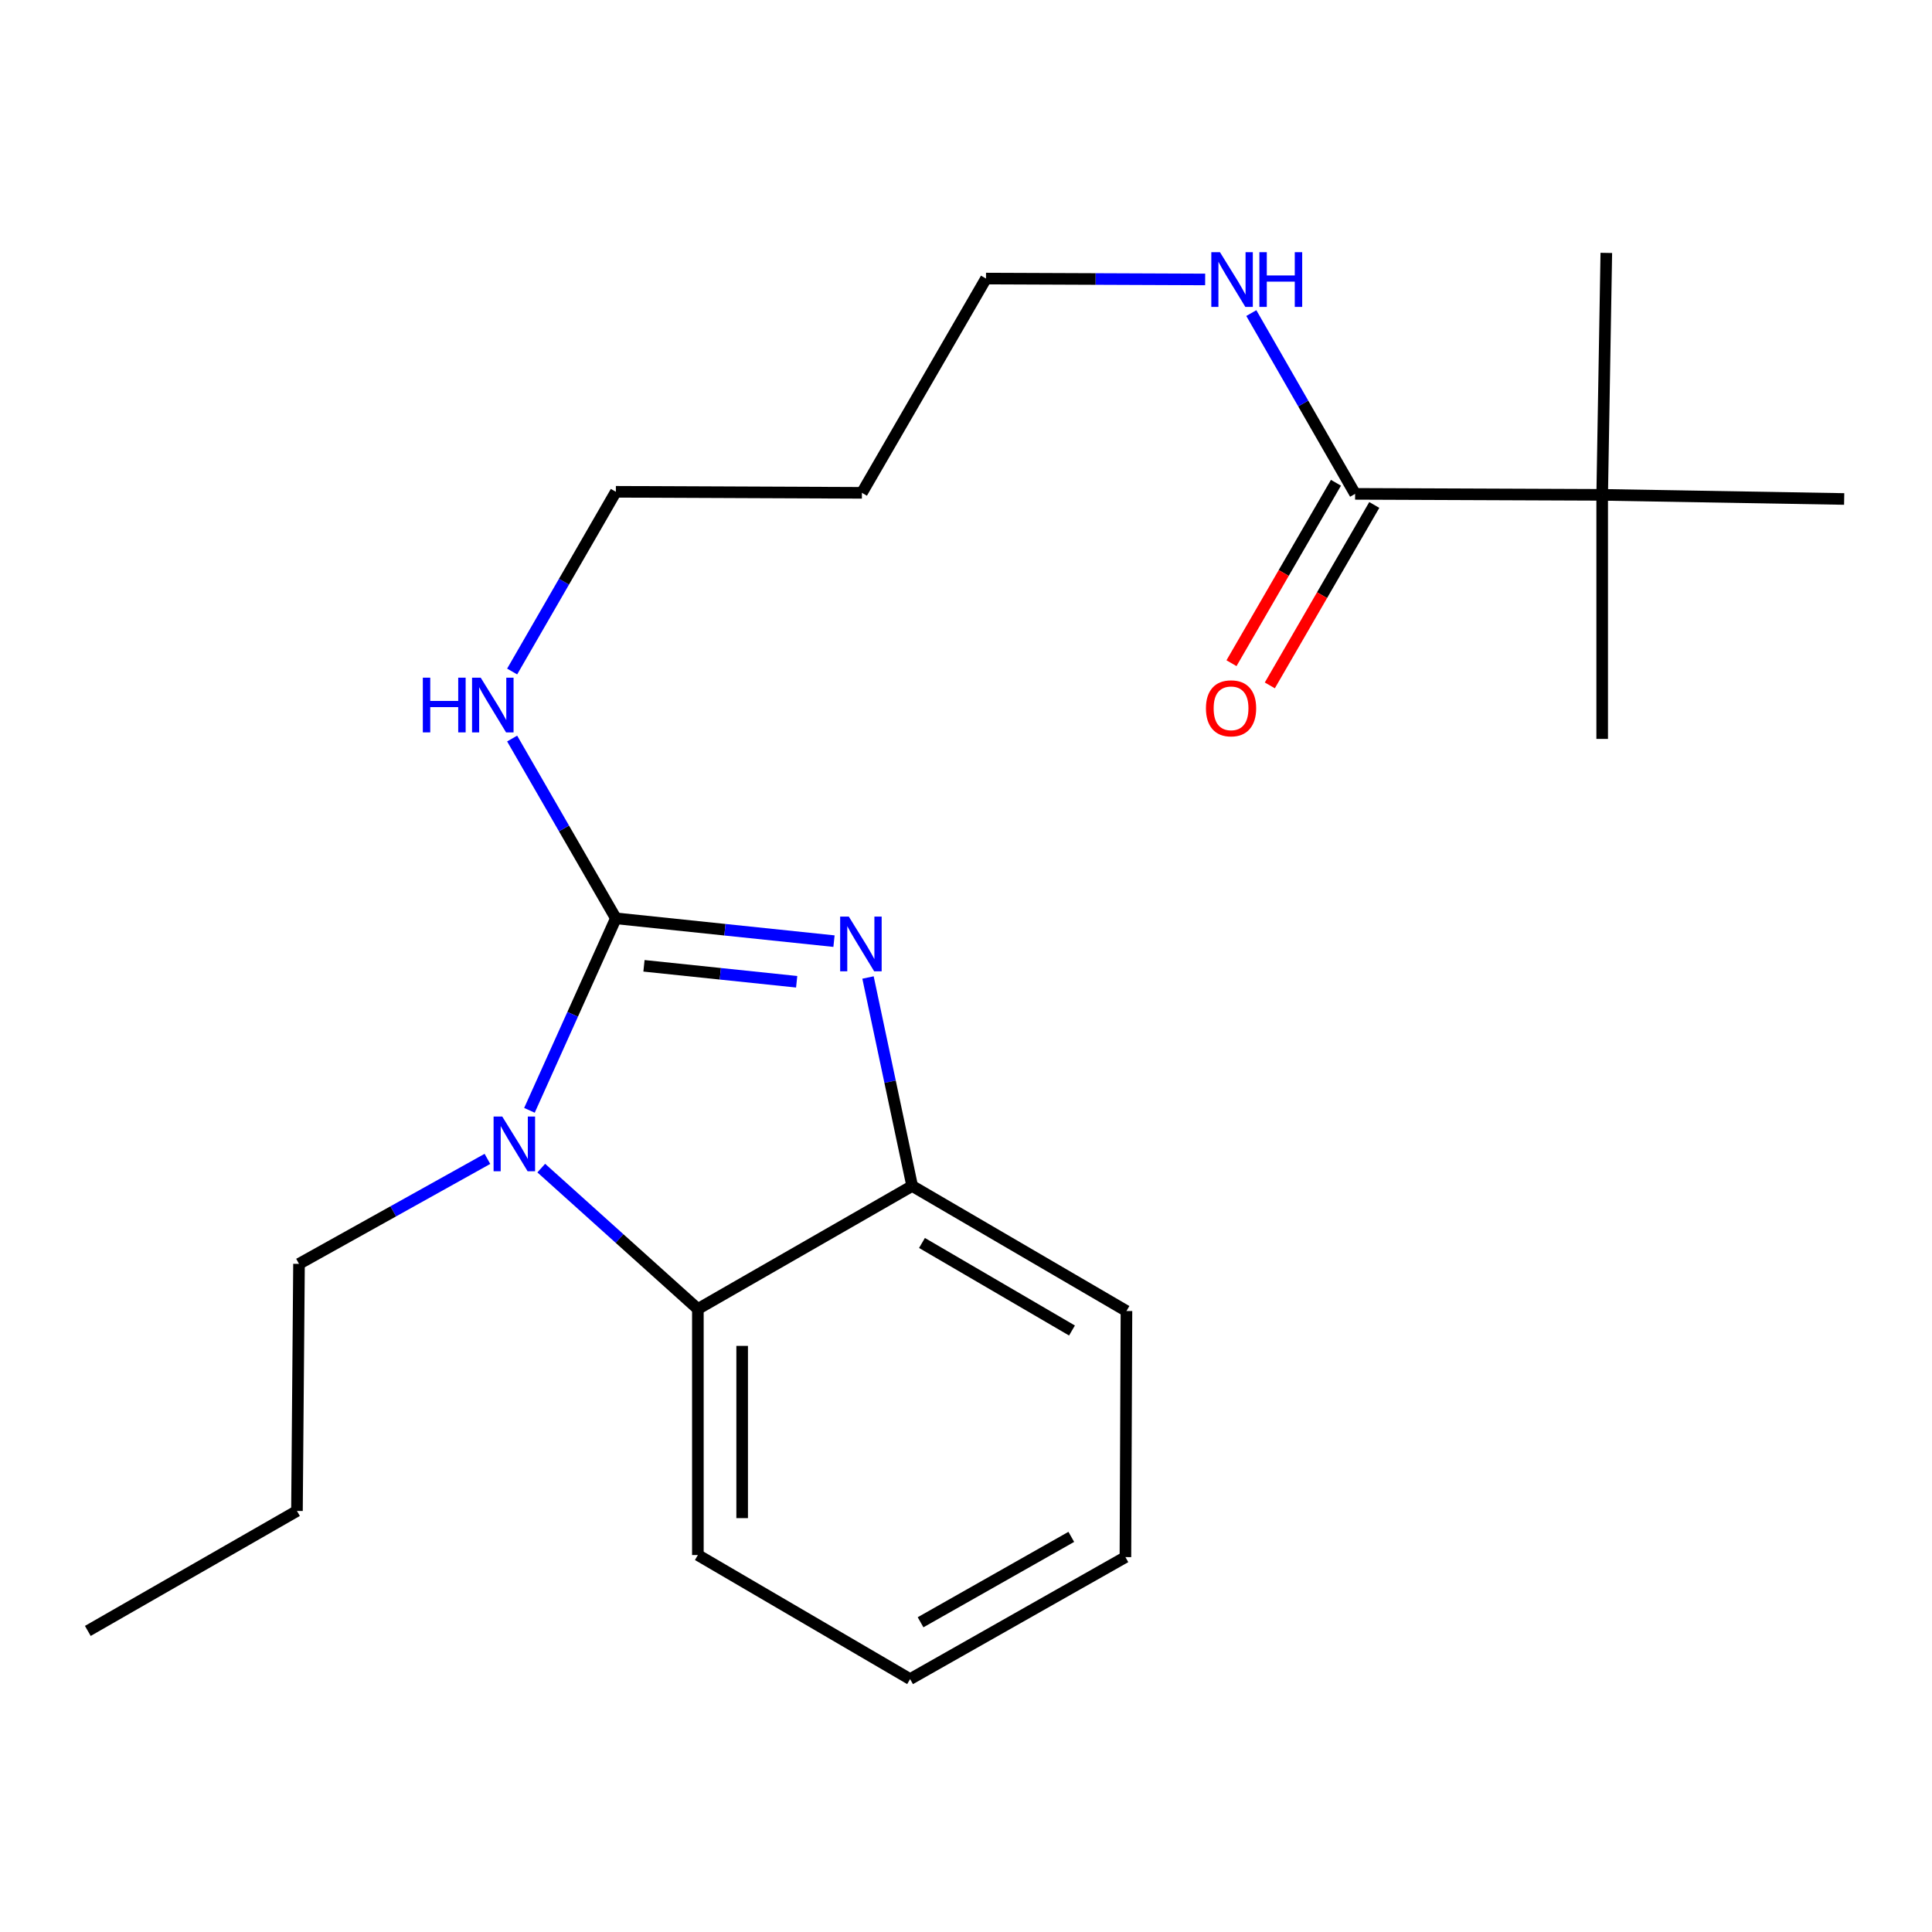 <?xml version='1.0' encoding='iso-8859-1'?>
<svg version='1.1' baseProfile='full'
              xmlns='http://www.w3.org/2000/svg'
                      xmlns:rdkit='http://www.rdkit.org/xml'
                      xmlns:xlink='http://www.w3.org/1999/xlink'
                  xml:space='preserve'
width='1000px' height='1000px' viewBox='0 0 1000 1000'>
<!-- END OF HEADER -->
<rect style='opacity:1.0;fill:#FFFFFF;stroke:none' width='1000' height='1000' x='0' y='0'> </rect>
<path class='bond-0' d='M 318.768,475.33 L 375.222,481.232' style='fill:none;fill-rule:evenodd;stroke:#000000;stroke-width:6px;stroke-linecap:butt;stroke-linejoin:miter;stroke-opacity:1' />
<path class='bond-0' d='M 375.222,481.232 L 431.677,487.133' style='fill:none;fill-rule:evenodd;stroke:#0000FF;stroke-width:6px;stroke-linecap:butt;stroke-linejoin:miter;stroke-opacity:1' />
<path class='bond-0' d='M 333.321,499.901 L 372.839,504.032' style='fill:none;fill-rule:evenodd;stroke:#000000;stroke-width:6px;stroke-linecap:butt;stroke-linejoin:miter;stroke-opacity:1' />
<path class='bond-0' d='M 372.839,504.032 L 412.357,508.163' style='fill:none;fill-rule:evenodd;stroke:#0000FF;stroke-width:6px;stroke-linecap:butt;stroke-linejoin:miter;stroke-opacity:1' />
<path class='bond-1' d='M 318.768,475.33 L 296.401,525.019' style='fill:none;fill-rule:evenodd;stroke:#000000;stroke-width:6px;stroke-linecap:butt;stroke-linejoin:miter;stroke-opacity:1' />
<path class='bond-1' d='M 296.401,525.019 L 274.034,574.708' style='fill:none;fill-rule:evenodd;stroke:#0000FF;stroke-width:6px;stroke-linecap:butt;stroke-linejoin:miter;stroke-opacity:1' />
<path class='bond-6' d='M 318.768,475.33 L 291.925,428.8' style='fill:none;fill-rule:evenodd;stroke:#000000;stroke-width:6px;stroke-linecap:butt;stroke-linejoin:miter;stroke-opacity:1' />
<path class='bond-6' d='M 291.925,428.8 L 265.082,382.269' style='fill:none;fill-rule:evenodd;stroke:#0000FF;stroke-width:6px;stroke-linecap:butt;stroke-linejoin:miter;stroke-opacity:1' />
<path class='bond-3' d='M 449.282,505.95 L 460.708,559.898' style='fill:none;fill-rule:evenodd;stroke:#0000FF;stroke-width:6px;stroke-linecap:butt;stroke-linejoin:miter;stroke-opacity:1' />
<path class='bond-3' d='M 460.708,559.898 L 472.134,613.847' style='fill:none;fill-rule:evenodd;stroke:#000000;stroke-width:6px;stroke-linecap:butt;stroke-linejoin:miter;stroke-opacity:1' />
<path class='bond-2' d='M 280.154,604.603 L 320.685,641.065' style='fill:none;fill-rule:evenodd;stroke:#0000FF;stroke-width:6px;stroke-linecap:butt;stroke-linejoin:miter;stroke-opacity:1' />
<path class='bond-2' d='M 320.685,641.065 L 361.217,677.526' style='fill:none;fill-rule:evenodd;stroke:#000000;stroke-width:6px;stroke-linecap:butt;stroke-linejoin:miter;stroke-opacity:1' />
<path class='bond-9' d='M 252.29,599.83 L 203.528,626.999' style='fill:none;fill-rule:evenodd;stroke:#0000FF;stroke-width:6px;stroke-linecap:butt;stroke-linejoin:miter;stroke-opacity:1' />
<path class='bond-9' d='M 203.528,626.999 L 154.767,654.168' style='fill:none;fill-rule:evenodd;stroke:#000000;stroke-width:6px;stroke-linecap:butt;stroke-linejoin:miter;stroke-opacity:1' />
<path class='bond-10' d='M 361.217,677.526 L 361.217,804.886' style='fill:none;fill-rule:evenodd;stroke:#000000;stroke-width:6px;stroke-linecap:butt;stroke-linejoin:miter;stroke-opacity:1' />
<path class='bond-10' d='M 384.141,696.63 L 384.141,785.782' style='fill:none;fill-rule:evenodd;stroke:#000000;stroke-width:6px;stroke-linecap:butt;stroke-linejoin:miter;stroke-opacity:1' />
<path class='bond-22' d='M 361.217,677.526 L 472.134,613.847' style='fill:none;fill-rule:evenodd;stroke:#000000;stroke-width:6px;stroke-linecap:butt;stroke-linejoin:miter;stroke-opacity:1' />
<path class='bond-12' d='M 472.134,613.847 L 583.051,678.583' style='fill:none;fill-rule:evenodd;stroke:#000000;stroke-width:6px;stroke-linecap:butt;stroke-linejoin:miter;stroke-opacity:1' />
<path class='bond-12' d='M 477.216,643.356 L 554.858,688.672' style='fill:none;fill-rule:evenodd;stroke:#000000;stroke-width:6px;stroke-linecap:butt;stroke-linejoin:miter;stroke-opacity:1' />
<path class='bond-4' d='M 701.406,255.623 L 674.543,208.837' style='fill:none;fill-rule:evenodd;stroke:#000000;stroke-width:6px;stroke-linecap:butt;stroke-linejoin:miter;stroke-opacity:1' />
<path class='bond-4' d='M 674.543,208.837 L 647.68,162.051' style='fill:none;fill-rule:evenodd;stroke:#0000FF;stroke-width:6px;stroke-linecap:butt;stroke-linejoin:miter;stroke-opacity:1' />
<path class='bond-5' d='M 701.406,255.623 L 829.288,256.132' style='fill:none;fill-rule:evenodd;stroke:#000000;stroke-width:6px;stroke-linecap:butt;stroke-linejoin:miter;stroke-opacity:1' />
<path class='bond-7' d='M 691.486,249.88 L 664.452,296.576' style='fill:none;fill-rule:evenodd;stroke:#000000;stroke-width:6px;stroke-linecap:butt;stroke-linejoin:miter;stroke-opacity:1' />
<path class='bond-7' d='M 664.452,296.576 L 637.417,343.273' style='fill:none;fill-rule:evenodd;stroke:#FF0000;stroke-width:6px;stroke-linecap:butt;stroke-linejoin:miter;stroke-opacity:1' />
<path class='bond-7' d='M 711.326,261.366 L 684.291,308.062' style='fill:none;fill-rule:evenodd;stroke:#000000;stroke-width:6px;stroke-linecap:butt;stroke-linejoin:miter;stroke-opacity:1' />
<path class='bond-7' d='M 684.291,308.062 L 657.257,354.759' style='fill:none;fill-rule:evenodd;stroke:#FF0000;stroke-width:6px;stroke-linecap:butt;stroke-linejoin:miter;stroke-opacity:1' />
<path class='bond-14' d='M 829.288,256.132 L 831.427,130.9' style='fill:none;fill-rule:evenodd;stroke:#000000;stroke-width:6px;stroke-linecap:butt;stroke-linejoin:miter;stroke-opacity:1' />
<path class='bond-15' d='M 829.288,256.132 L 954.545,258.272' style='fill:none;fill-rule:evenodd;stroke:#000000;stroke-width:6px;stroke-linecap:butt;stroke-linejoin:miter;stroke-opacity:1' />
<path class='bond-16' d='M 829.288,256.132 L 829.288,382.46' style='fill:none;fill-rule:evenodd;stroke:#000000;stroke-width:6px;stroke-linecap:butt;stroke-linejoin:miter;stroke-opacity:1' />
<path class='bond-13' d='M 265.085,347.577 L 291.926,301.065' style='fill:none;fill-rule:evenodd;stroke:#0000FF;stroke-width:6px;stroke-linecap:butt;stroke-linejoin:miter;stroke-opacity:1' />
<path class='bond-13' d='M 291.926,301.065 L 318.768,254.553' style='fill:none;fill-rule:evenodd;stroke:#000000;stroke-width:6px;stroke-linecap:butt;stroke-linejoin:miter;stroke-opacity:1' />
<path class='bond-8' d='M 623.79,144.637 L 567.072,144.41' style='fill:none;fill-rule:evenodd;stroke:#0000FF;stroke-width:6px;stroke-linecap:butt;stroke-linejoin:miter;stroke-opacity:1' />
<path class='bond-8' d='M 567.072,144.41 L 510.354,144.183' style='fill:none;fill-rule:evenodd;stroke:#000000;stroke-width:6px;stroke-linecap:butt;stroke-linejoin:miter;stroke-opacity:1' />
<path class='bond-18' d='M 154.767,654.168 L 153.71,782.063' style='fill:none;fill-rule:evenodd;stroke:#000000;stroke-width:6px;stroke-linecap:butt;stroke-linejoin:miter;stroke-opacity:1' />
<path class='bond-19' d='M 361.217,804.886 L 471.064,869.1' style='fill:none;fill-rule:evenodd;stroke:#000000;stroke-width:6px;stroke-linecap:butt;stroke-linejoin:miter;stroke-opacity:1' />
<path class='bond-11' d='M 446.127,255.088 L 318.768,254.553' style='fill:none;fill-rule:evenodd;stroke:#000000;stroke-width:6px;stroke-linecap:butt;stroke-linejoin:miter;stroke-opacity:1' />
<path class='bond-17' d='M 446.127,255.088 L 510.354,144.183' style='fill:none;fill-rule:evenodd;stroke:#000000;stroke-width:6px;stroke-linecap:butt;stroke-linejoin:miter;stroke-opacity:1' />
<path class='bond-20' d='M 583.051,678.583 L 582.516,805.955' style='fill:none;fill-rule:evenodd;stroke:#000000;stroke-width:6px;stroke-linecap:butt;stroke-linejoin:miter;stroke-opacity:1' />
<path class='bond-21' d='M 153.71,782.063 L 45.455,844.163' style='fill:none;fill-rule:evenodd;stroke:#000000;stroke-width:6px;stroke-linecap:butt;stroke-linejoin:miter;stroke-opacity:1' />
<path class='bond-23' d='M 471.064,869.1 L 582.516,805.955' style='fill:none;fill-rule:evenodd;stroke:#000000;stroke-width:6px;stroke-linecap:butt;stroke-linejoin:miter;stroke-opacity:1' />
<path class='bond-23' d='M 476.481,839.683 L 554.498,795.481' style='fill:none;fill-rule:evenodd;stroke:#000000;stroke-width:6px;stroke-linecap:butt;stroke-linejoin:miter;stroke-opacity:1' />
<path  class='atom-1' d='M 439.345 474.429
L 448.625 489.429
Q 449.545 490.909, 451.025 493.589
Q 452.505 496.269, 452.585 496.429
L 452.585 474.429
L 456.345 474.429
L 456.345 502.749
L 452.465 502.749
L 442.505 486.349
Q 441.345 484.429, 440.105 482.229
Q 438.905 480.029, 438.545 479.349
L 438.545 502.749
L 434.865 502.749
L 434.865 474.429
L 439.345 474.429
' fill='#0000FF'/>
<path  class='atom-2' d='M 259.959 577.908
L 269.239 592.908
Q 270.159 594.388, 271.639 597.068
Q 273.119 599.748, 273.199 599.908
L 273.199 577.908
L 276.959 577.908
L 276.959 606.228
L 273.079 606.228
L 263.119 589.828
Q 261.959 587.908, 260.719 585.708
Q 259.519 583.508, 259.159 582.828
L 259.159 606.228
L 255.479 606.228
L 255.479 577.908
L 259.959 577.908
' fill='#0000FF'/>
<path  class='atom-7' d='M 218.855 350.763
L 222.695 350.763
L 222.695 362.803
L 237.175 362.803
L 237.175 350.763
L 241.015 350.763
L 241.015 379.083
L 237.175 379.083
L 237.175 366.003
L 222.695 366.003
L 222.695 379.083
L 218.855 379.083
L 218.855 350.763
' fill='#0000FF'/>
<path  class='atom-7' d='M 248.815 350.763
L 258.095 365.763
Q 259.015 367.243, 260.495 369.923
Q 261.975 372.603, 262.055 372.763
L 262.055 350.763
L 265.815 350.763
L 265.815 379.083
L 261.935 379.083
L 251.975 362.683
Q 250.815 360.763, 249.575 358.563
Q 248.375 356.363, 248.015 355.683
L 248.015 379.083
L 244.335 379.083
L 244.335 350.763
L 248.815 350.763
' fill='#0000FF'/>
<path  class='atom-8' d='M 624.191 366.62
Q 624.191 359.82, 627.551 356.02
Q 630.911 352.22, 637.191 352.22
Q 643.471 352.22, 646.831 356.02
Q 650.191 359.82, 650.191 366.62
Q 650.191 373.5, 646.791 377.42
Q 643.391 381.3, 637.191 381.3
Q 630.951 381.3, 627.551 377.42
Q 624.191 373.54, 624.191 366.62
M 637.191 378.1
Q 641.511 378.1, 643.831 375.22
Q 646.191 372.3, 646.191 366.62
Q 646.191 361.06, 643.831 358.26
Q 641.511 355.42, 637.191 355.42
Q 632.871 355.42, 630.511 358.22
Q 628.191 361.02, 628.191 366.62
Q 628.191 372.34, 630.511 375.22
Q 632.871 378.1, 637.191 378.1
' fill='#FF0000'/>
<path  class='atom-9' d='M 631.454 130.533
L 640.734 145.533
Q 641.654 147.013, 643.134 149.693
Q 644.614 152.373, 644.694 152.533
L 644.694 130.533
L 648.454 130.533
L 648.454 158.853
L 644.574 158.853
L 634.614 142.453
Q 633.454 140.533, 632.214 138.333
Q 631.014 136.133, 630.654 135.453
L 630.654 158.853
L 626.974 158.853
L 626.974 130.533
L 631.454 130.533
' fill='#0000FF'/>
<path  class='atom-9' d='M 651.854 130.533
L 655.694 130.533
L 655.694 142.573
L 670.174 142.573
L 670.174 130.533
L 674.014 130.533
L 674.014 158.853
L 670.174 158.853
L 670.174 145.773
L 655.694 145.773
L 655.694 158.853
L 651.854 158.853
L 651.854 130.533
' fill='#0000FF'/>
</svg>

